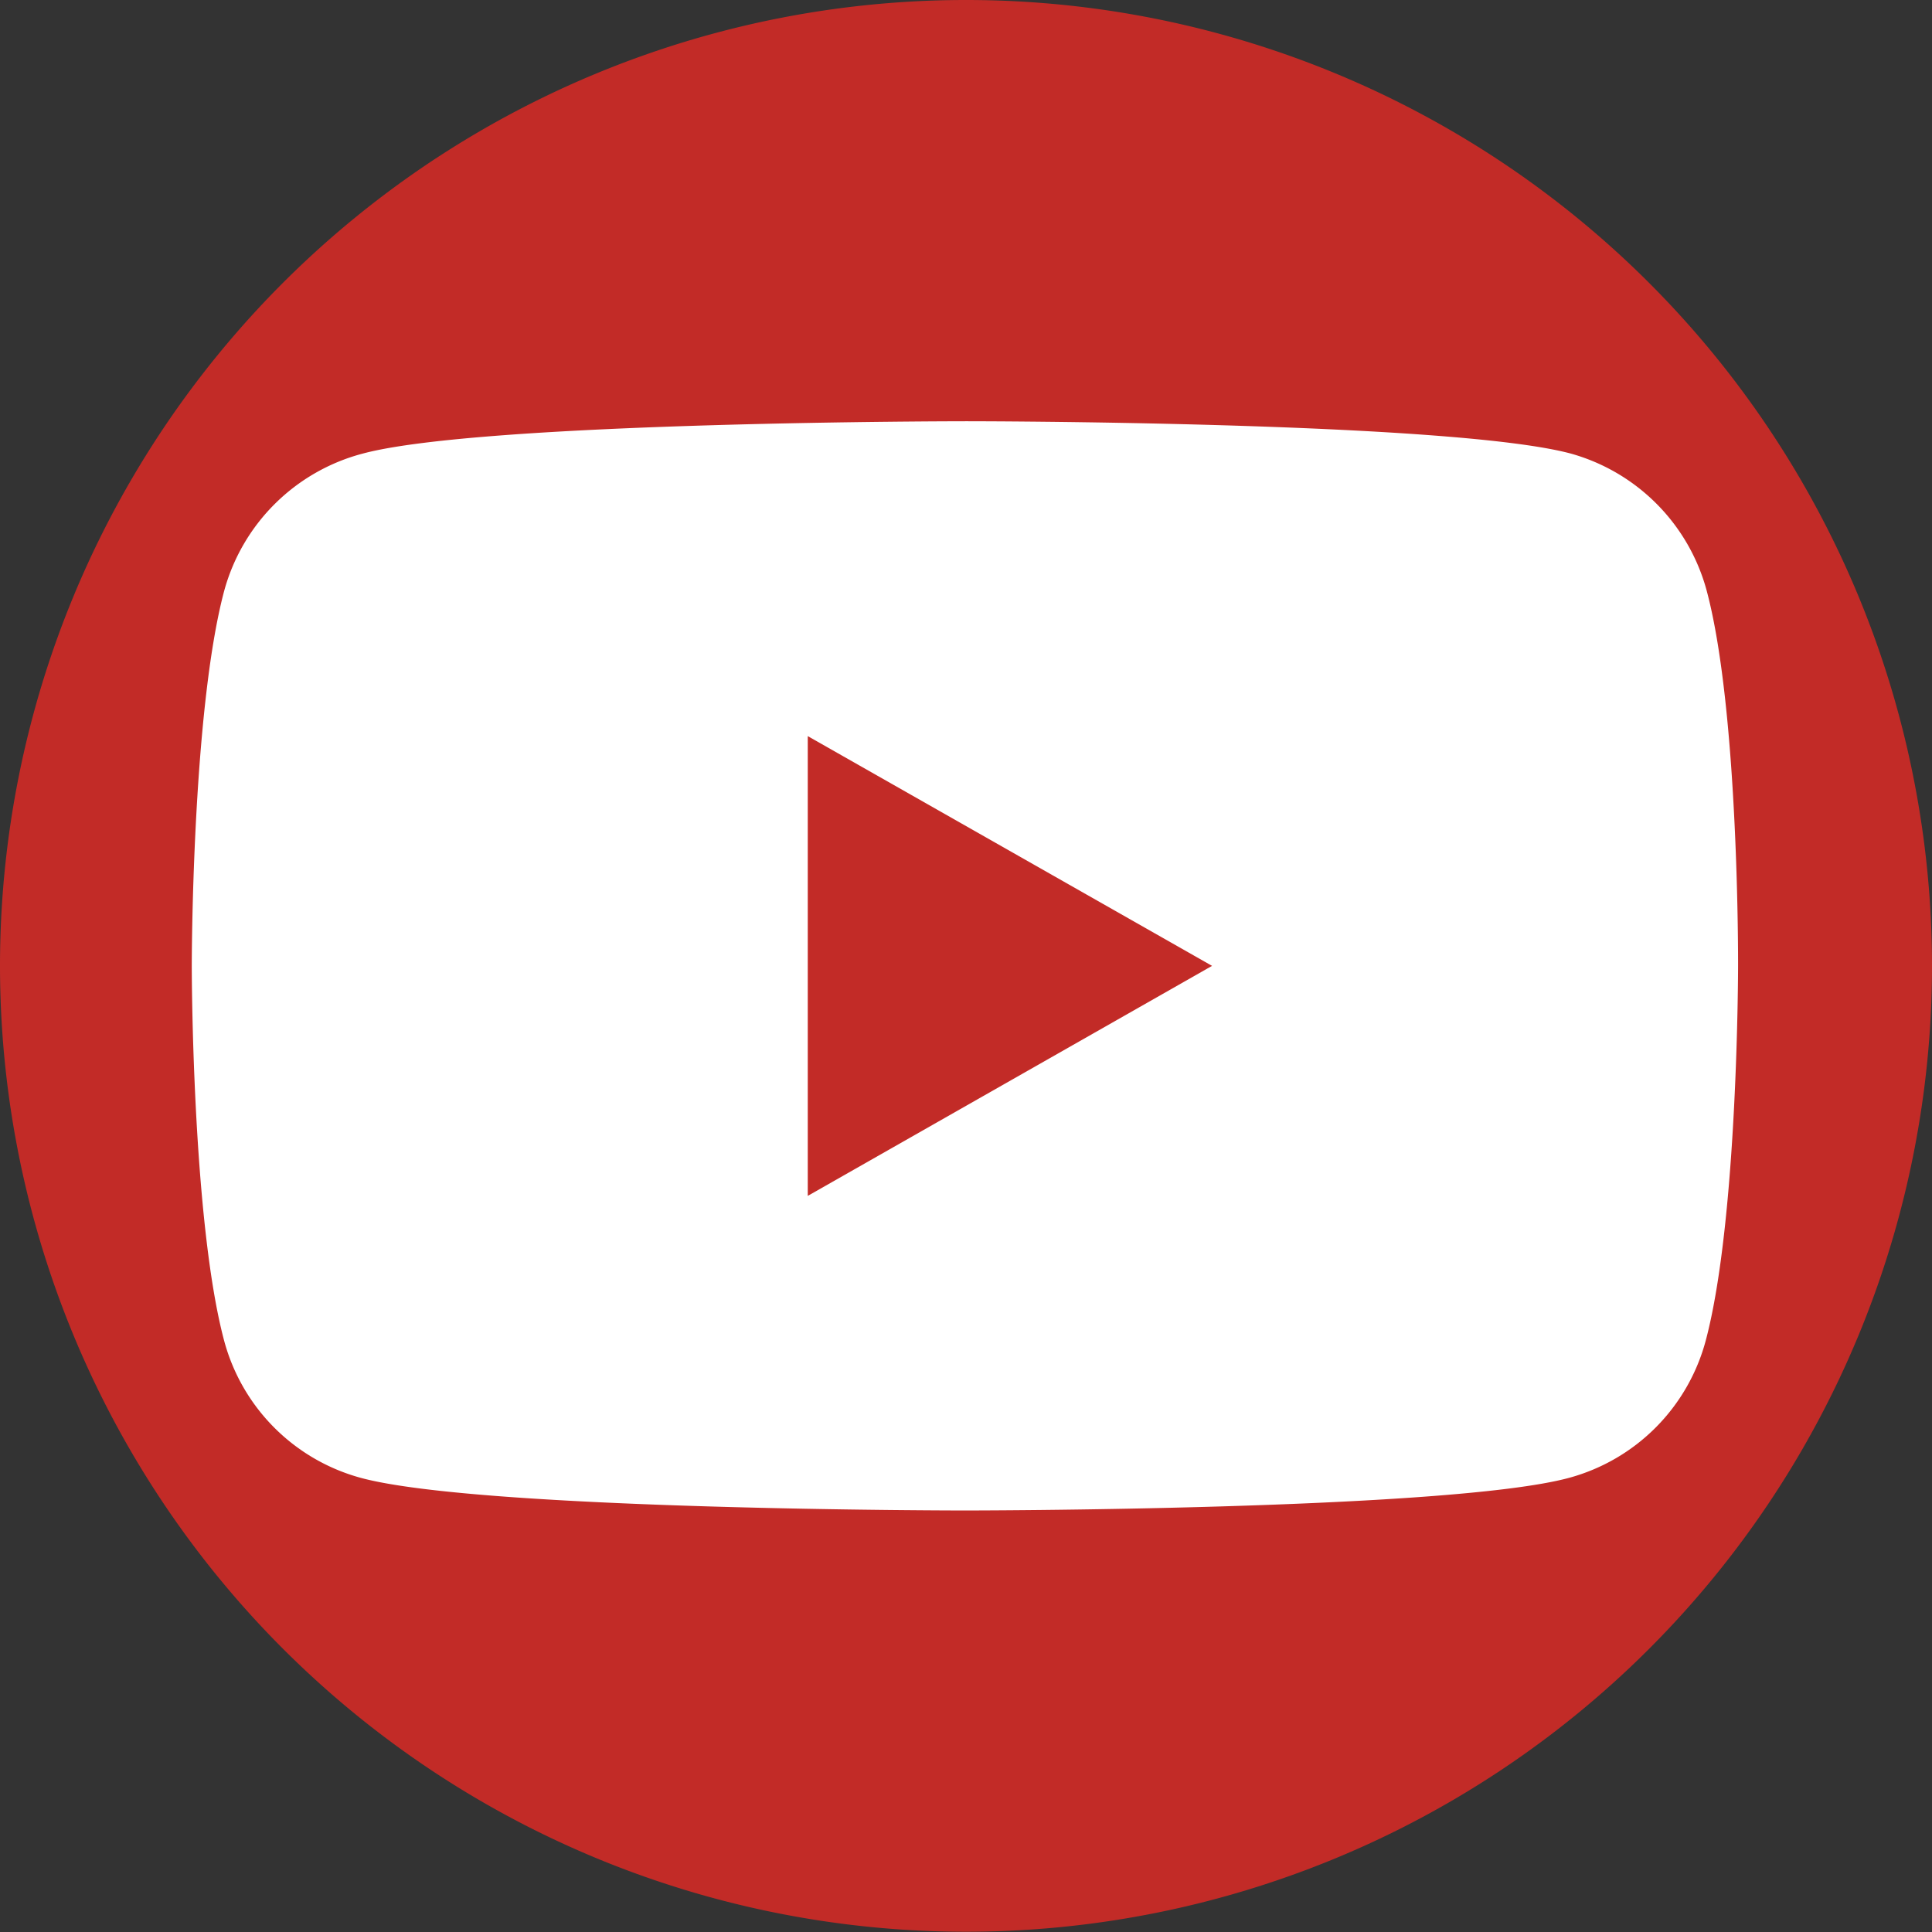 <svg xmlns="http://www.w3.org/2000/svg" id="Layer_1" data-name="Layer 1" viewBox="0 0 71.73 71.73"><rect x="0" y="0" width="71.73" height="71.73" fill="#333333" stroke="none"/><defs><style>.cls-1{fill:#c22b27;}.cls-2{fill:#fff;}</style></defs><path class="cls-1" d="M49.54,83.38h0A35.87,35.87,0,0,1,13.68,47.52h0A35.86,35.86,0,0,1,49.54,11.66h0A35.86,35.86,0,0,1,85.41,47.52h0A35.86,35.86,0,0,1,49.54,83.38Z" transform="translate(-13.68 -11.66)"></path><path class="cls-2" d="M77.05,33.61A7.24,7.24,0,0,0,72,28.5c-4.48-1.2-22.43-1.2-22.43-1.2s-17.95,0-22.42,1.2A7.24,7.24,0,0,0,22,33.61c-1.2,4.51-1.2,13.91-1.2,13.91s0,9.4,1.2,13.91a7.21,7.21,0,0,0,5.08,5.1c4.47,1.21,22.42,1.21,22.42,1.21s17.95,0,22.43-1.21a7.21,7.21,0,0,0,5.08-5.1c1.2-4.51,1.2-13.91,1.2-13.91S78.25,38.12,77.05,33.61Z" transform="translate(-13.68 -11.66)"></path><polygon class="cls-1" points="29.99 44.4 29.99 27.33 45 35.86 29.99 44.4"></polygon></svg>